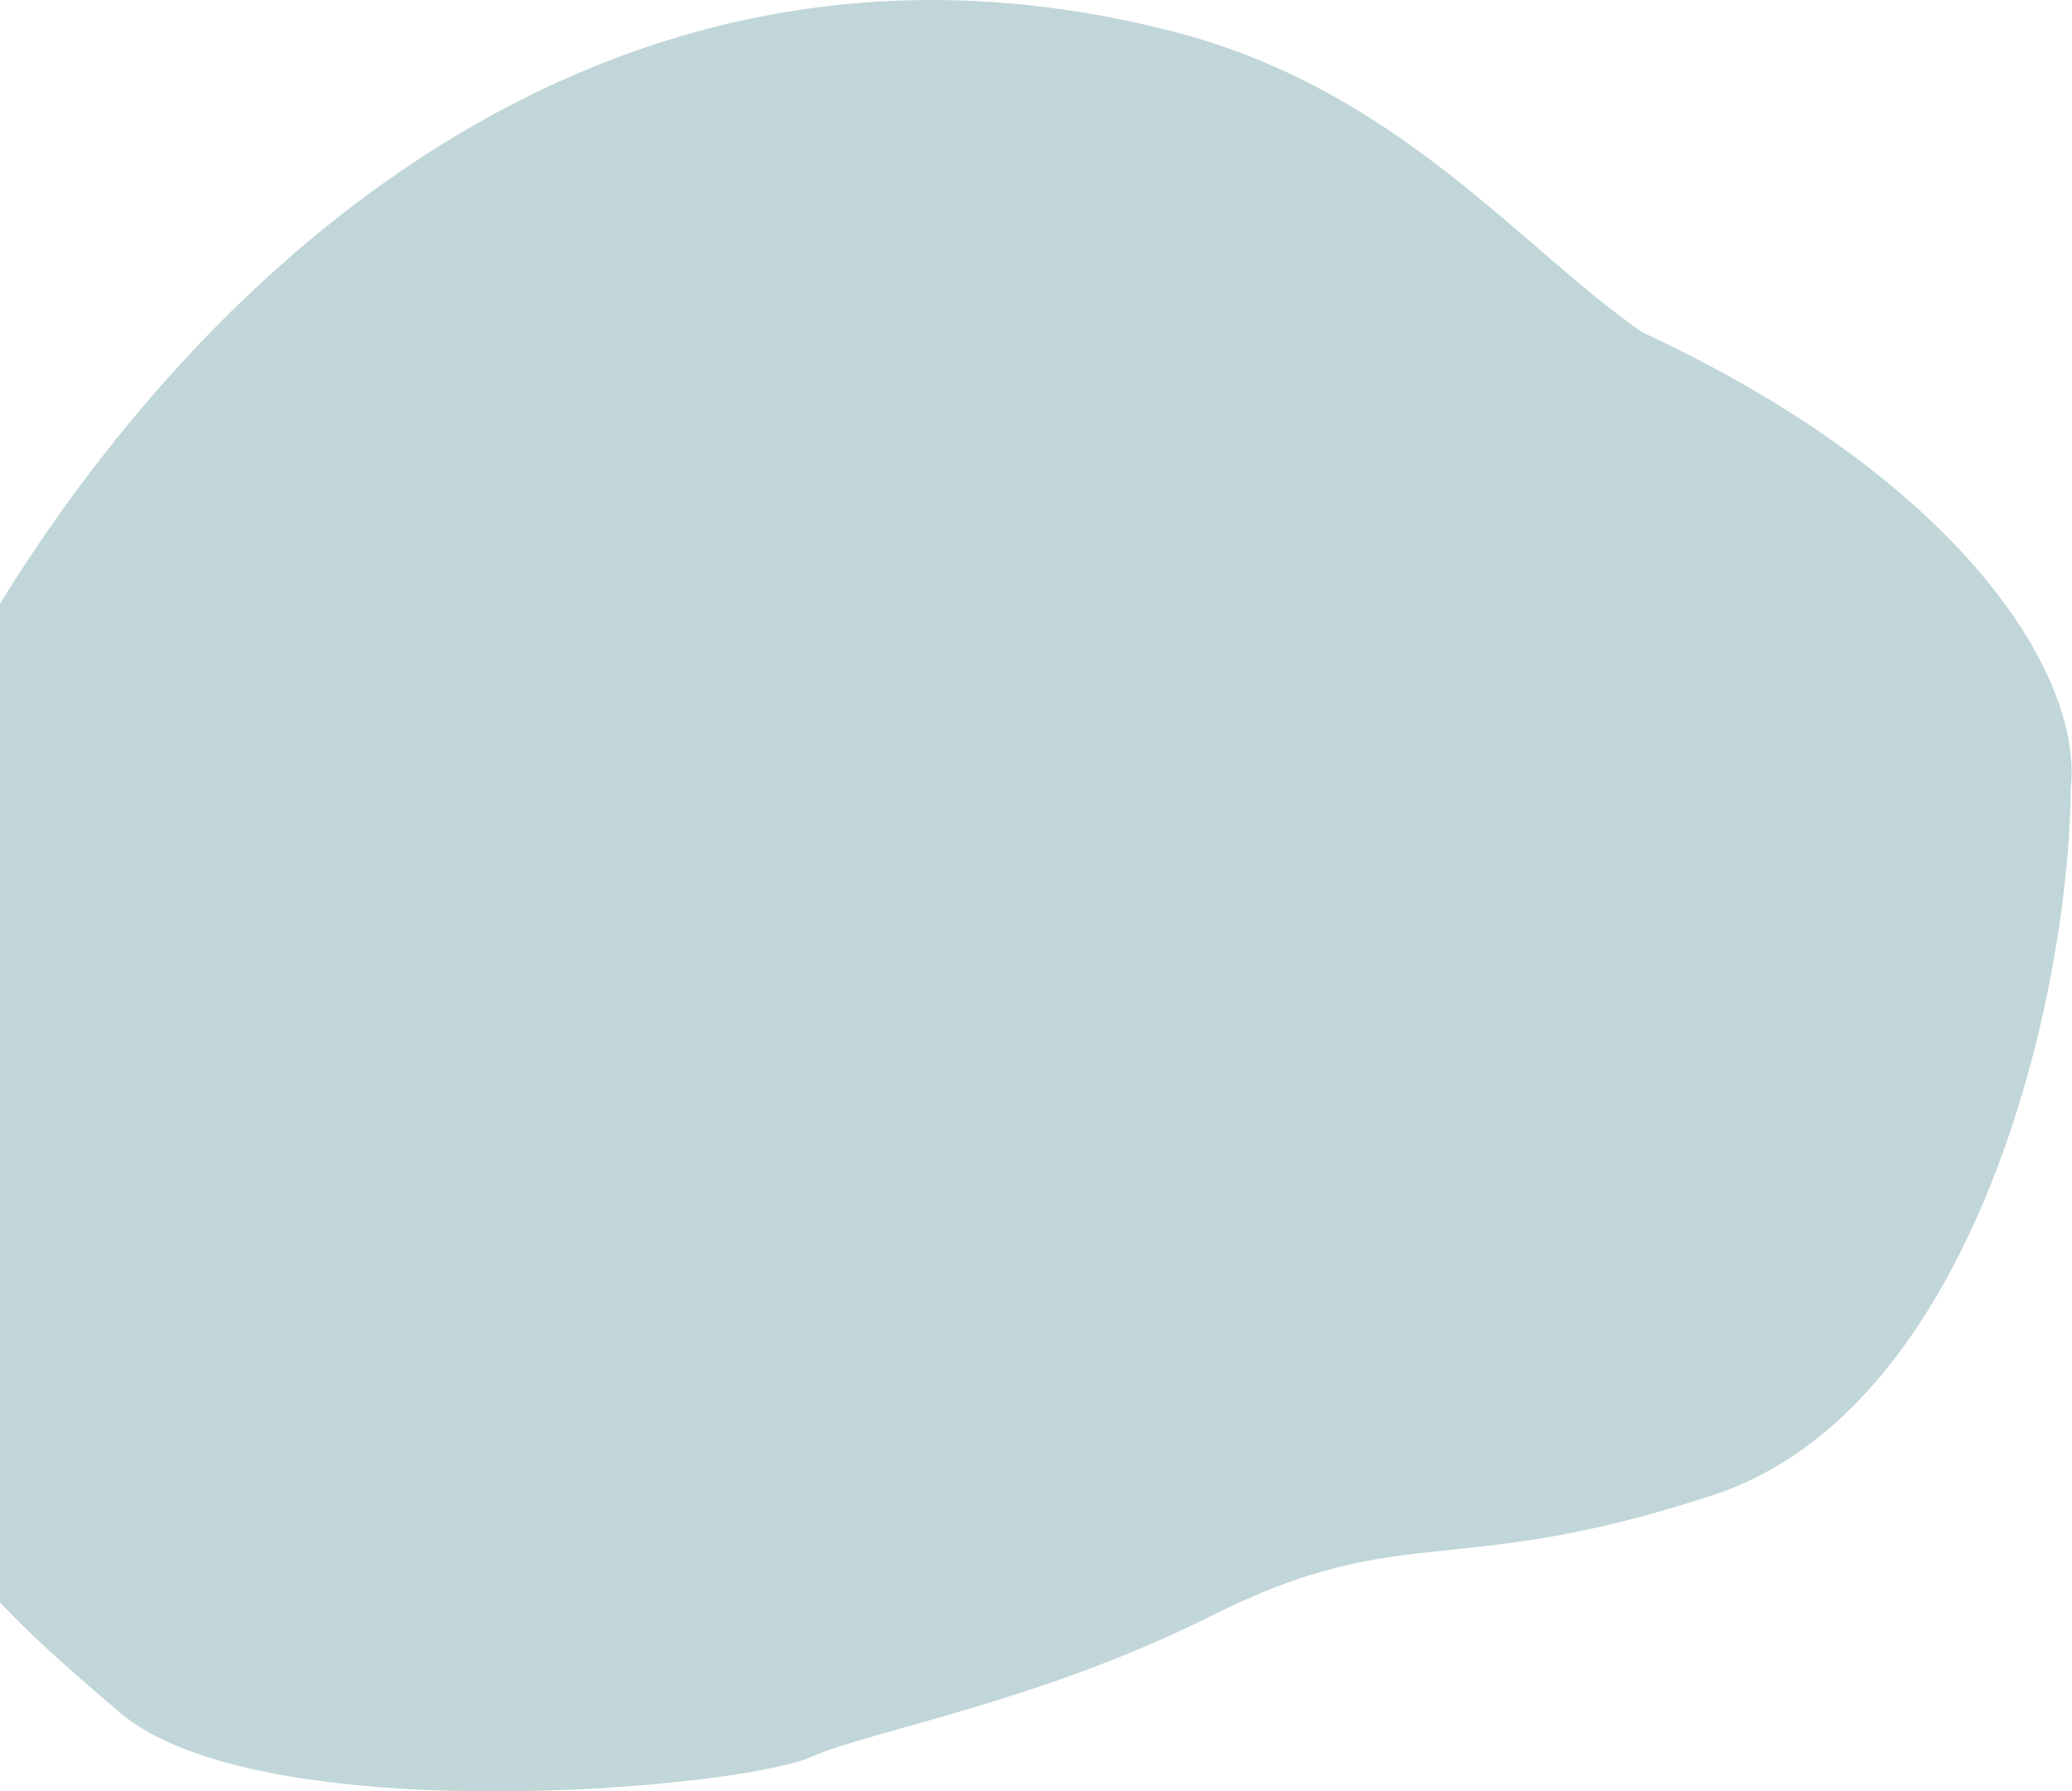 <?xml version="1.0" encoding="UTF-8"?> <svg xmlns="http://www.w3.org/2000/svg" id="Layer_1" data-name="Layer 1" viewBox="0 0 480 415"><defs><style>.cls-1{fill:rgba(10,93,100,0.25);}</style></defs><path class="cls-1" d="M187.94,407c13.3-5.95,53.06-12.77,92.63-32.64,45-22.59,55.82-8.05,116.42-28.05s82.39-115.66,82.71-163.68C482.64,156.3,454,111.1,380.49,77,352,57.28,323.89,20.71,271.72,7.29,67.49-45.25-52.23,201.22-43.45,267.62-33.31,344.4-5.19,368.5,26.8,395.91l.8.7C59.93,424.31,171.31,414.47,187.94,407Z"></path></svg> 
